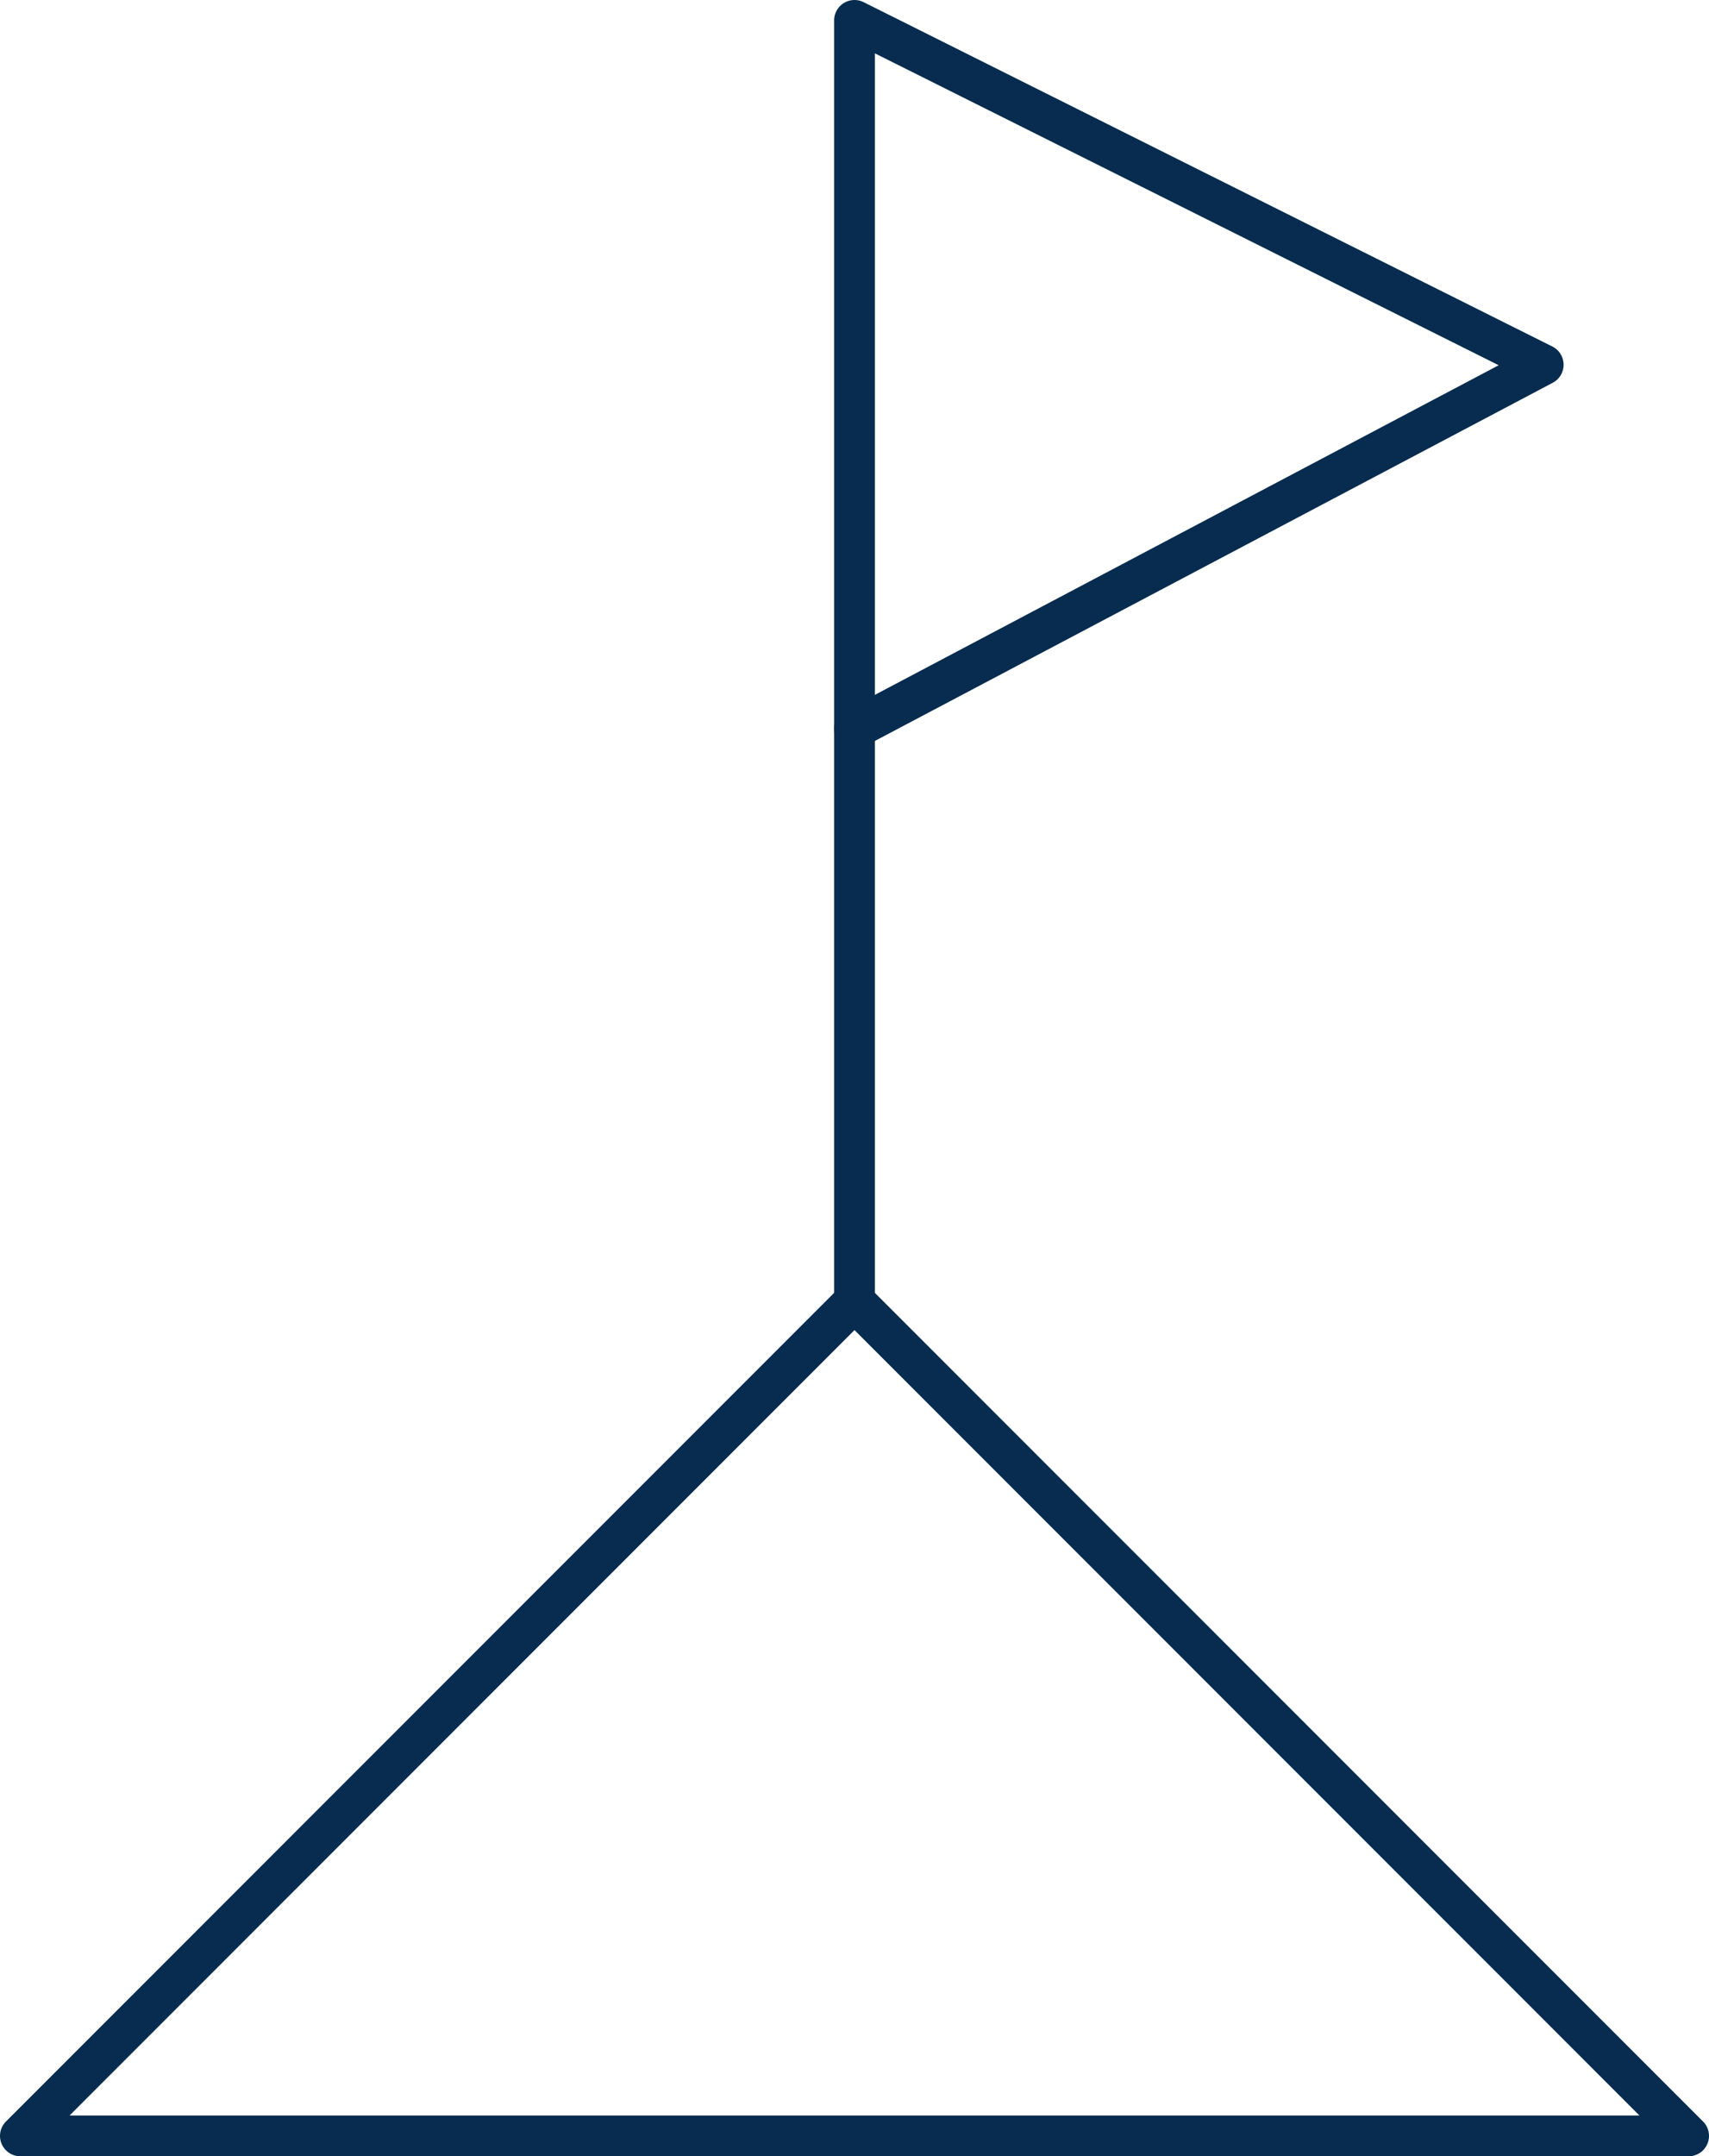 <svg xmlns="http://www.w3.org/2000/svg" viewBox="0 0 41.96 52.91"><defs><style>.cls-1{fill:none;stroke:#072c4f;stroke-linecap:round;stroke-linejoin:round;}</style></defs><title>자산 1</title><g id="레이어_2" data-name="레이어 2"><g id="레이어_1-2" data-name="레이어 1"><g id="레이어_2-2" data-name="레이어 2"><g id="레이어_1-2-2" data-name="레이어 1-2"><polygon class="cls-1" points="37.89 8.95 20.98 17.88 20.98 0.5 37.89 8.95"/><polyline class="cls-1" points="20.98 17.88 20.98 31.93 0.5 52.41 41.46 52.41 20.98 31.93"/></g></g></g></g></svg>